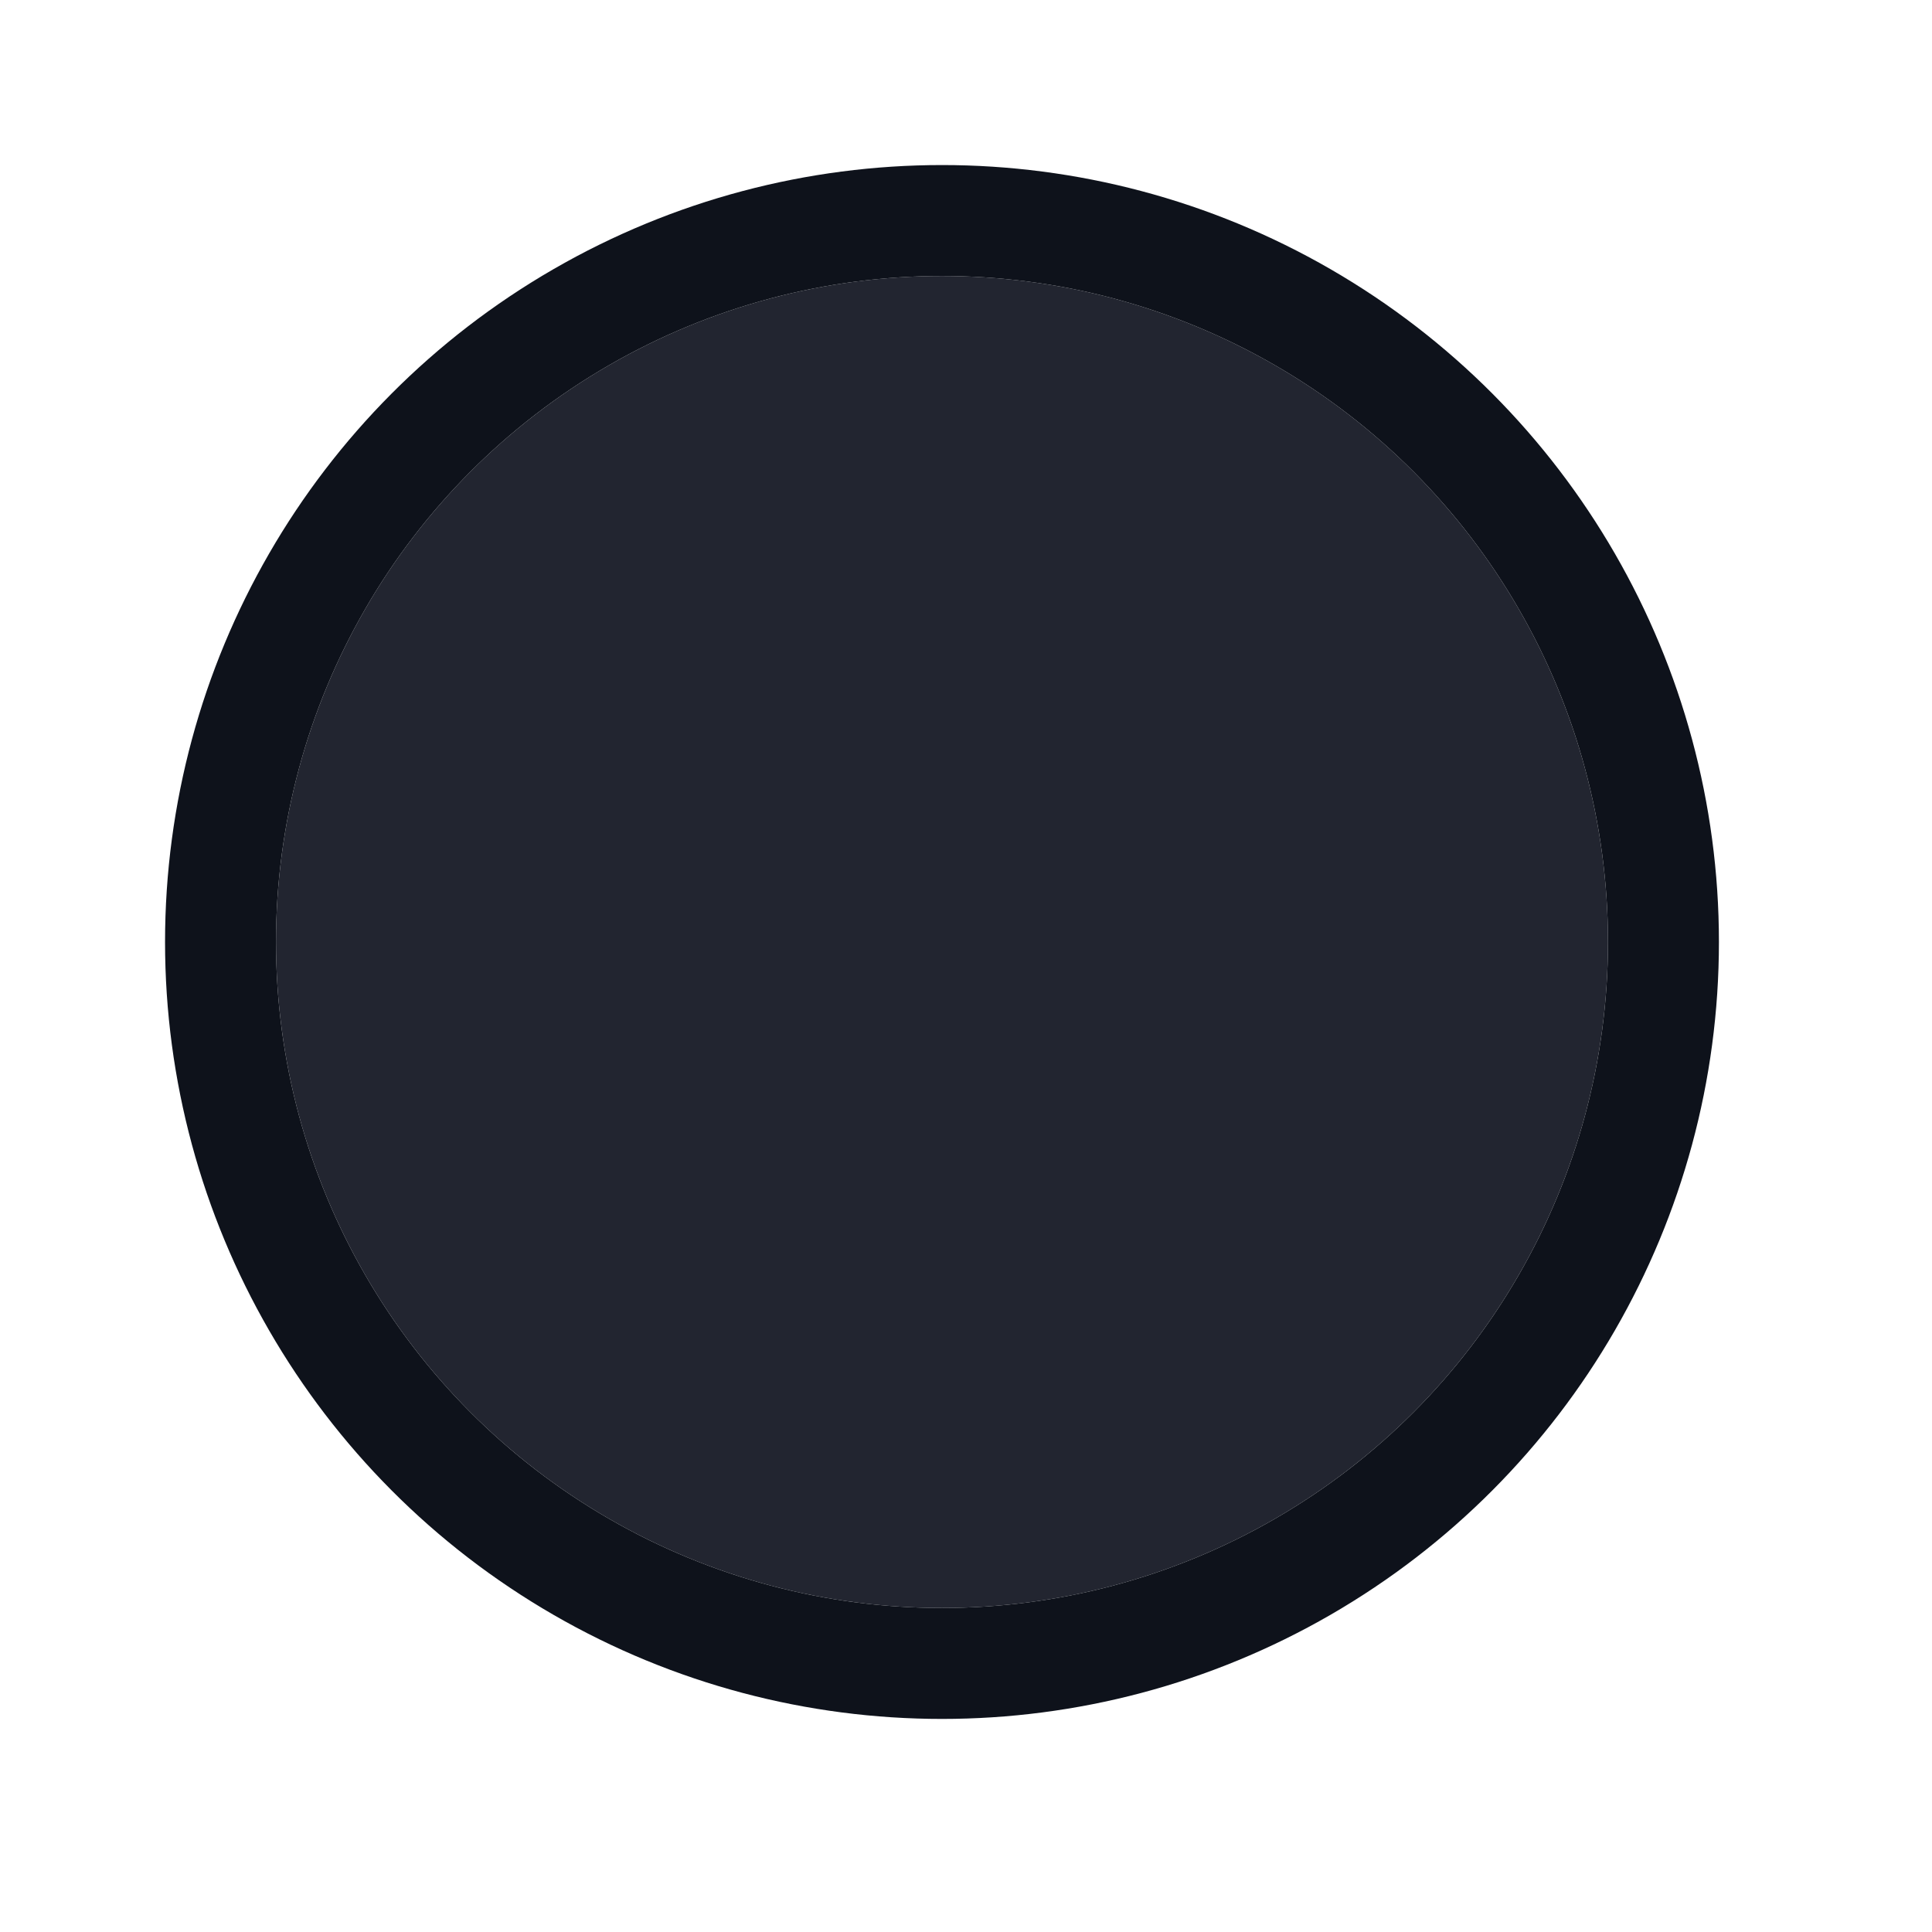 <?xml version="1.0" encoding="utf-8"?>
<svg xmlns="http://www.w3.org/2000/svg" fill="none" height="100%" overflow="visible" preserveAspectRatio="none" style="display: block;" viewBox="0 0 7 7" width="100%">
<g id="Circle">
<g filter="url(#filter0_ii_0_4323)">
<circle cx="3.413" cy="3.413" fill="#222530" r="2.413"/>
</g>
<circle cx="3.413" cy="3.413" r="2.614" stroke="#0E121B" stroke-width="0.402"/>
</g>
<defs>
<filter color-interpolation-filters="sRGB" filterUnits="userSpaceOnUse" height="7.238" id="filter0_ii_0_4323" width="5.63" x="0.598" y="-0.206">
<feFlood flood-opacity="0" result="BackgroundImageFix"/>
<feBlend in="SourceGraphic" in2="BackgroundImageFix" mode="normal" result="shape"/>
<feColorMatrix in="SourceAlpha" result="hardAlpha" type="matrix" values="0 0 0 0 0 0 0 0 0 0 0 0 0 0 0 0 0 0 127 0"/>
<feOffset dy="0.804"/>
<feGaussianBlur stdDeviation="0.402"/>
<feComposite in2="hardAlpha" k2="-1" k3="1" operator="arithmetic"/>
<feColorMatrix type="matrix" values="0 0 0 0 0.169 0 0 0 0 0.188 0 0 0 0 0.231 0 0 0 1 0"/>
<feBlend in2="shape" mode="normal" result="effect1_innerShadow_0_4323"/>
<feColorMatrix in="SourceAlpha" result="hardAlpha" type="matrix" values="0 0 0 0 0 0 0 0 0 0 0 0 0 0 0 0 0 0 127 0"/>
<feOffset dy="-0.804"/>
<feGaussianBlur stdDeviation="0.402"/>
<feComposite in2="hardAlpha" k2="-1" k3="1" operator="arithmetic"/>
<feColorMatrix type="matrix" values="0 0 0 0 0.094 0 0 0 0 0.106 0 0 0 0 0.145 0 0 0 1 0"/>
<feBlend in2="effect1_innerShadow_0_4323" mode="normal" result="effect2_innerShadow_0_4323"/>
</filter>
</defs>
</svg>